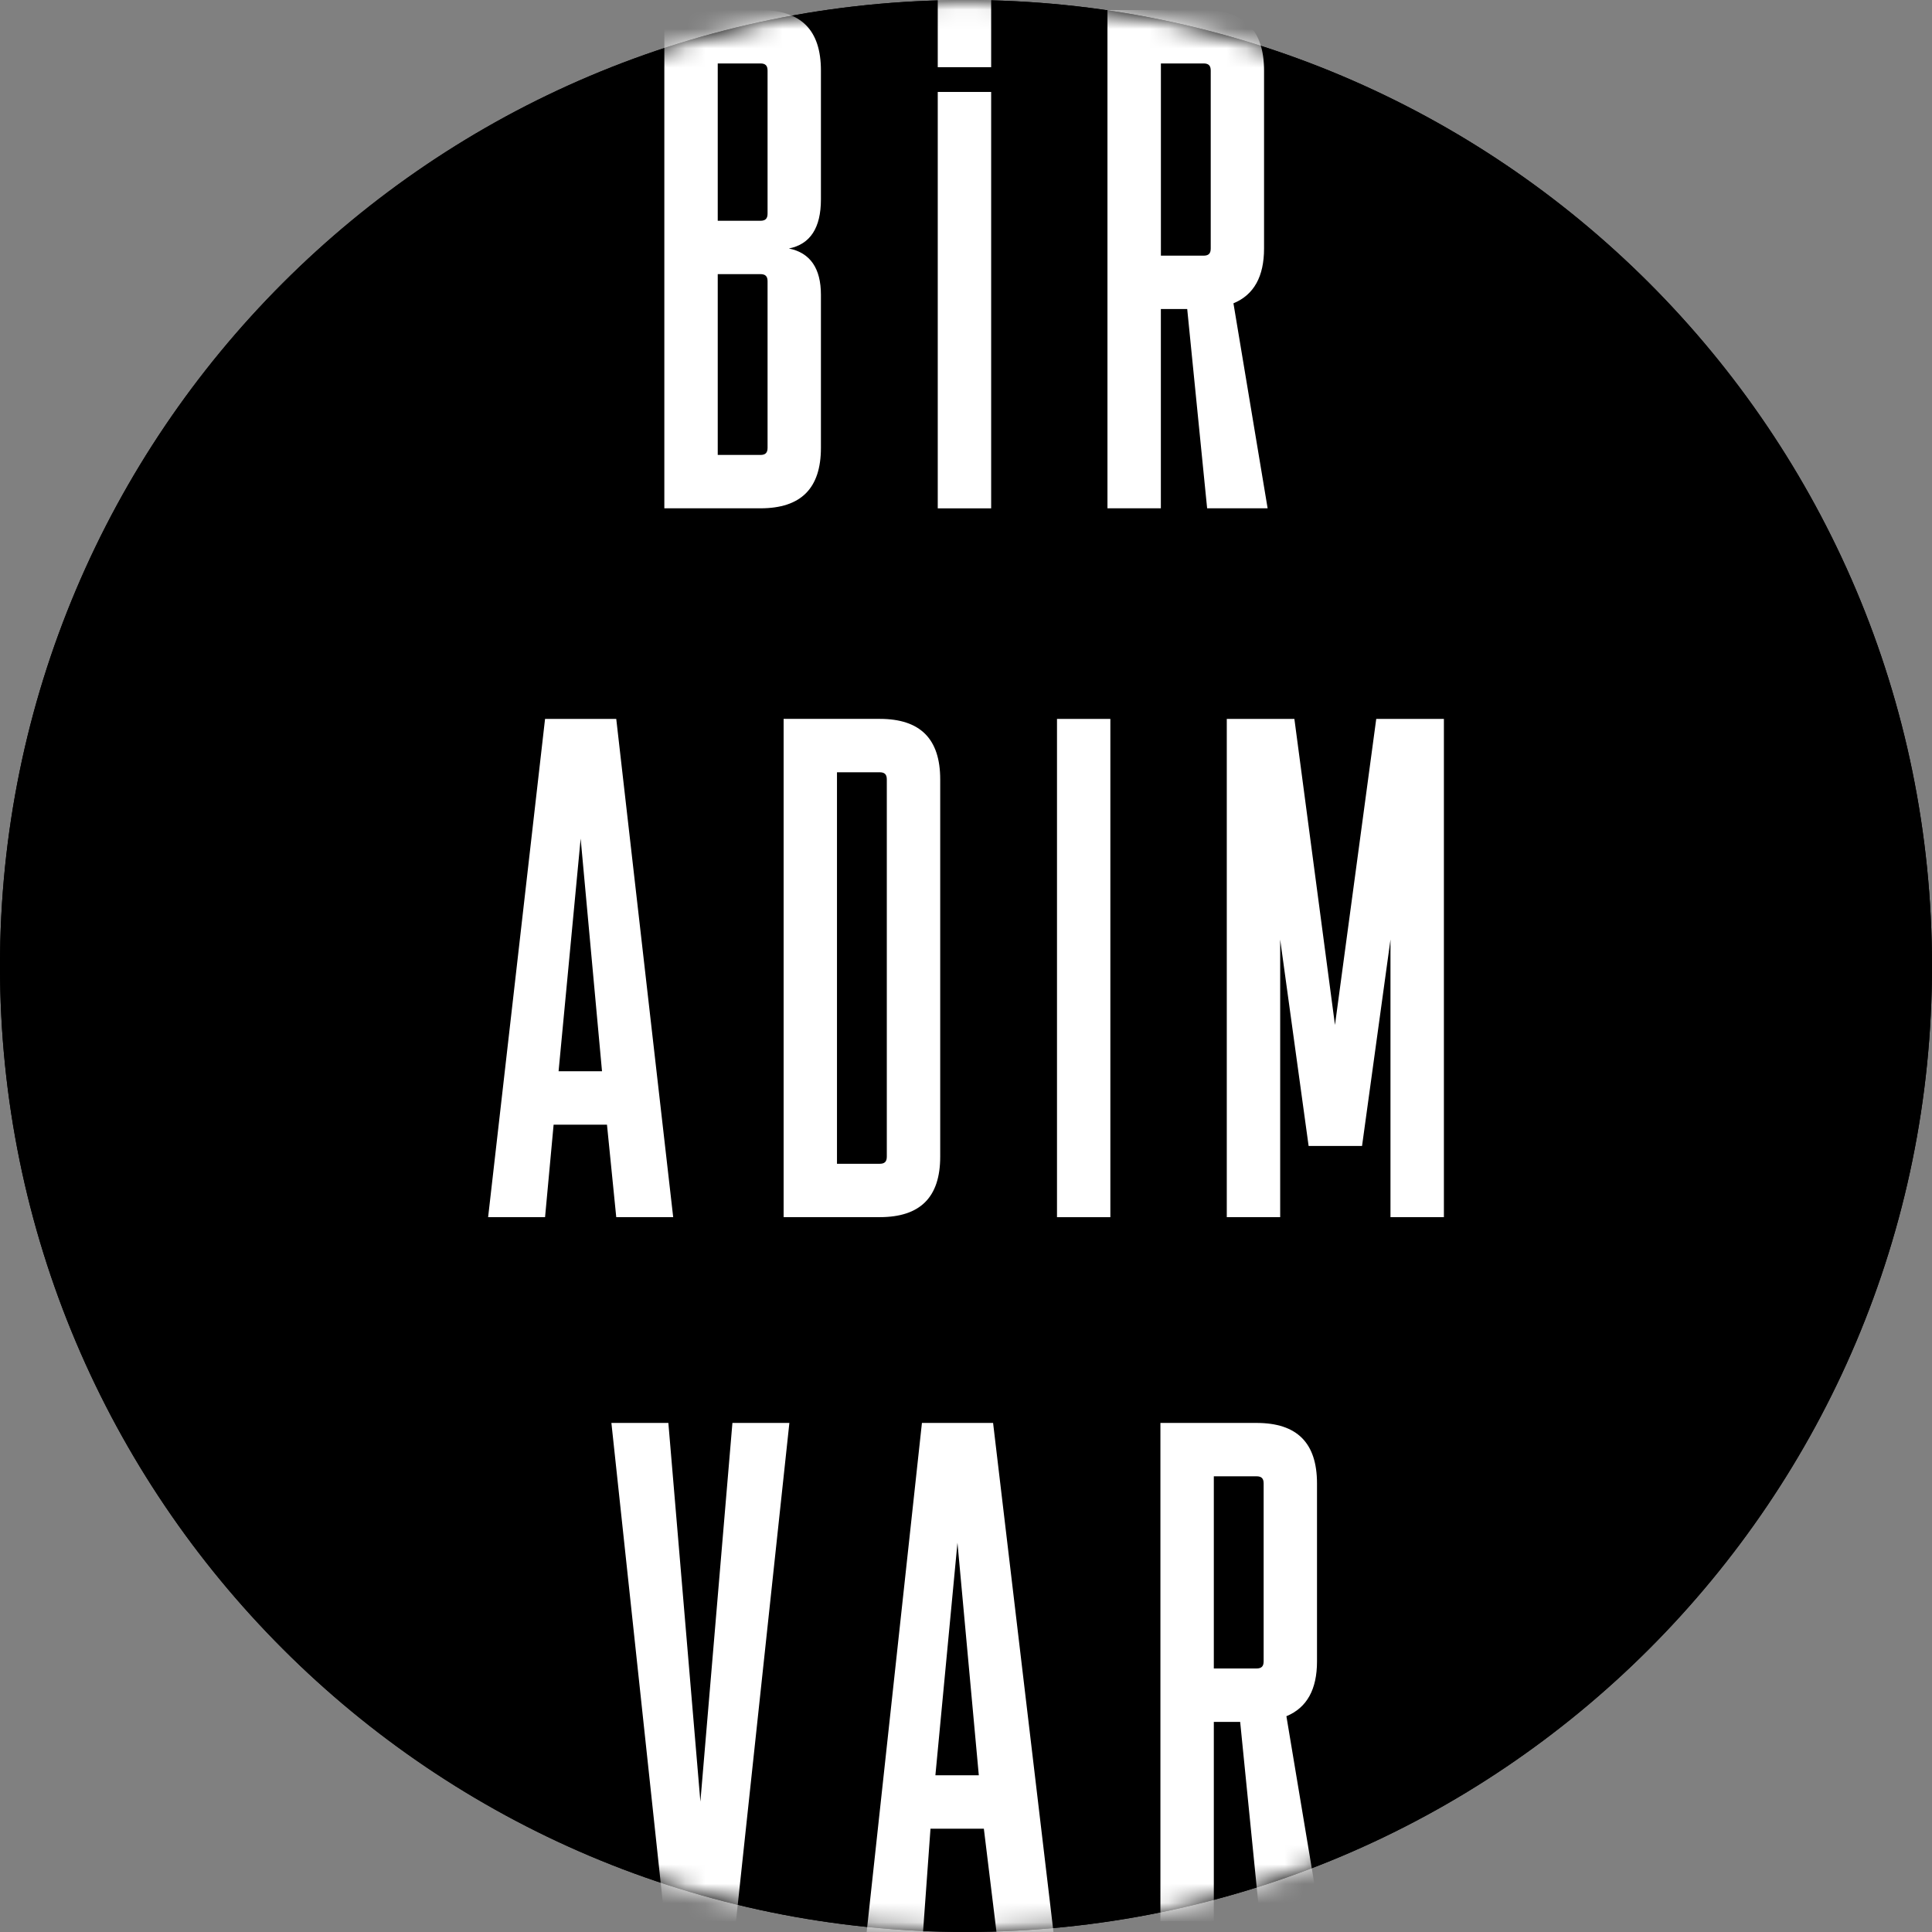 <svg width="100" height="100" viewBox="0 0 100 100" fill="none" xmlns="http://www.w3.org/2000/svg">
<rect x="0" y="0" width="100" height="100" fill="#808080" stroke="none"/>
<path d="M100 49.999C100 22.386 77.614 0 50 0C22.386 0 0 22.384 0 49.999C0 77.615 22.386 99.998 50 99.998C77.614 99.998 100 77.613 100 49.999Z" fill="black"/>
<path d="M100 49.999C100 22.386 77.614 0 50 0C22.386 0 0 22.384 0 49.999C0 77.615 22.386 99.998 50 99.998C77.614 99.998 100 77.613 100 49.999Z" fill="black"/>
<mask id="mask0_6_348" style="mask-type:luminance" maskUnits="userSpaceOnUse" x="0" y="0" width="100" height="100">
<path d="M0 50.001C0 77.615 22.386 100 50 100C77.614 100 100 77.615 100 50.001C100 22.387 77.614 0 50 0C22.386 0 0 22.386 0 50.001Z" fill="white"/>
</mask>
<g mask="url(#mask0_6_348)">
<path d="M34.386 26.31V0.52H39.36C41.461 0.52 42.491 1.552 42.491 3.651V10.32C42.491 11.793 41.939 12.642 40.833 12.862C41.939 13.083 42.491 13.894 42.491 15.258V23.179C42.491 25.278 41.459 26.31 39.36 26.31H34.386ZM37.15 11.427H39.36C39.617 11.427 39.729 11.315 39.729 11.058V3.653C39.729 3.395 39.617 3.284 39.36 3.284H37.15V11.427ZM37.15 23.548H39.36C39.617 23.548 39.729 23.437 39.729 23.179V14.557C39.729 14.3 39.617 14.189 39.36 14.189H37.15V23.546V23.548Z" fill="white"/>
<path d="M51.302 4.759H48.538V26.312H51.302V4.759Z" fill="white"/>
<path d="M51.302 -1.037H48.538V3.478H51.302V-1.037Z" fill="white"/>
<path d="M65.614 26.31H62.481L61.45 15.995H60.086V26.31H57.322V0.52H62.296C64.395 0.52 65.427 1.552 65.427 3.651V12.862C65.427 14.3 64.912 15.258 63.843 15.699L65.612 26.308L65.614 26.31ZM62.667 3.653C62.667 3.395 62.556 3.284 62.298 3.284H60.088V13.233H62.298C62.556 13.233 62.667 13.122 62.667 12.864V3.653Z" fill="white"/>
<path d="M31.897 37.211L34.844 63.001H31.897L31.417 58.212H28.655L28.212 63.001H25.265L28.212 37.211H31.897ZM30.055 43.4L28.912 55.448H31.16L30.054 43.4H30.055Z" fill="white"/>
<path d="M48.665 59.868C48.665 61.969 47.633 62.999 45.534 62.999H40.56V37.209H45.534C47.633 37.209 48.665 38.241 48.665 40.34V59.866V59.868ZM45.901 40.342C45.901 40.084 45.79 39.973 45.532 39.973H43.322V60.237H45.532C45.79 60.237 45.901 60.126 45.901 59.868V40.342Z" fill="white"/>
<path d="M57.472 37.211H54.71V63.001H57.472V37.211Z" fill="white"/>
<path d="M69.098 53.052L71.234 37.211H74.736V62.999H71.971V48.632L70.499 59.316H67.734L66.262 48.632V62.999H63.498V37.211H66.997L69.098 53.052Z" fill="white"/>
<path d="M40.858 73.651L38.094 99.441H34.41L31.646 73.651H34.594L36.252 93.251L37.91 73.651H40.858Z" fill="white"/>
<path d="M51.402 73.651L54.621 100.79H51.674L50.924 94.652H48.162L47.719 100.79H44.772L47.719 73.651H51.404H51.402ZM49.559 79.841L48.416 91.888H50.663L49.557 79.841H49.559Z" fill="white"/>
<path d="M68.354 99.441H65.223L64.191 89.126H62.827V99.441H60.063V73.651H65.037C67.136 73.651 68.168 74.683 68.168 76.784V85.995C68.168 87.432 67.653 88.39 66.584 88.831L68.354 99.441ZM65.406 76.782C65.406 76.524 65.295 76.413 65.037 76.413H62.827V86.36H65.037C65.295 86.36 65.406 86.249 65.406 85.991V76.78V76.782Z" fill="white"/>
</g>
</svg>
